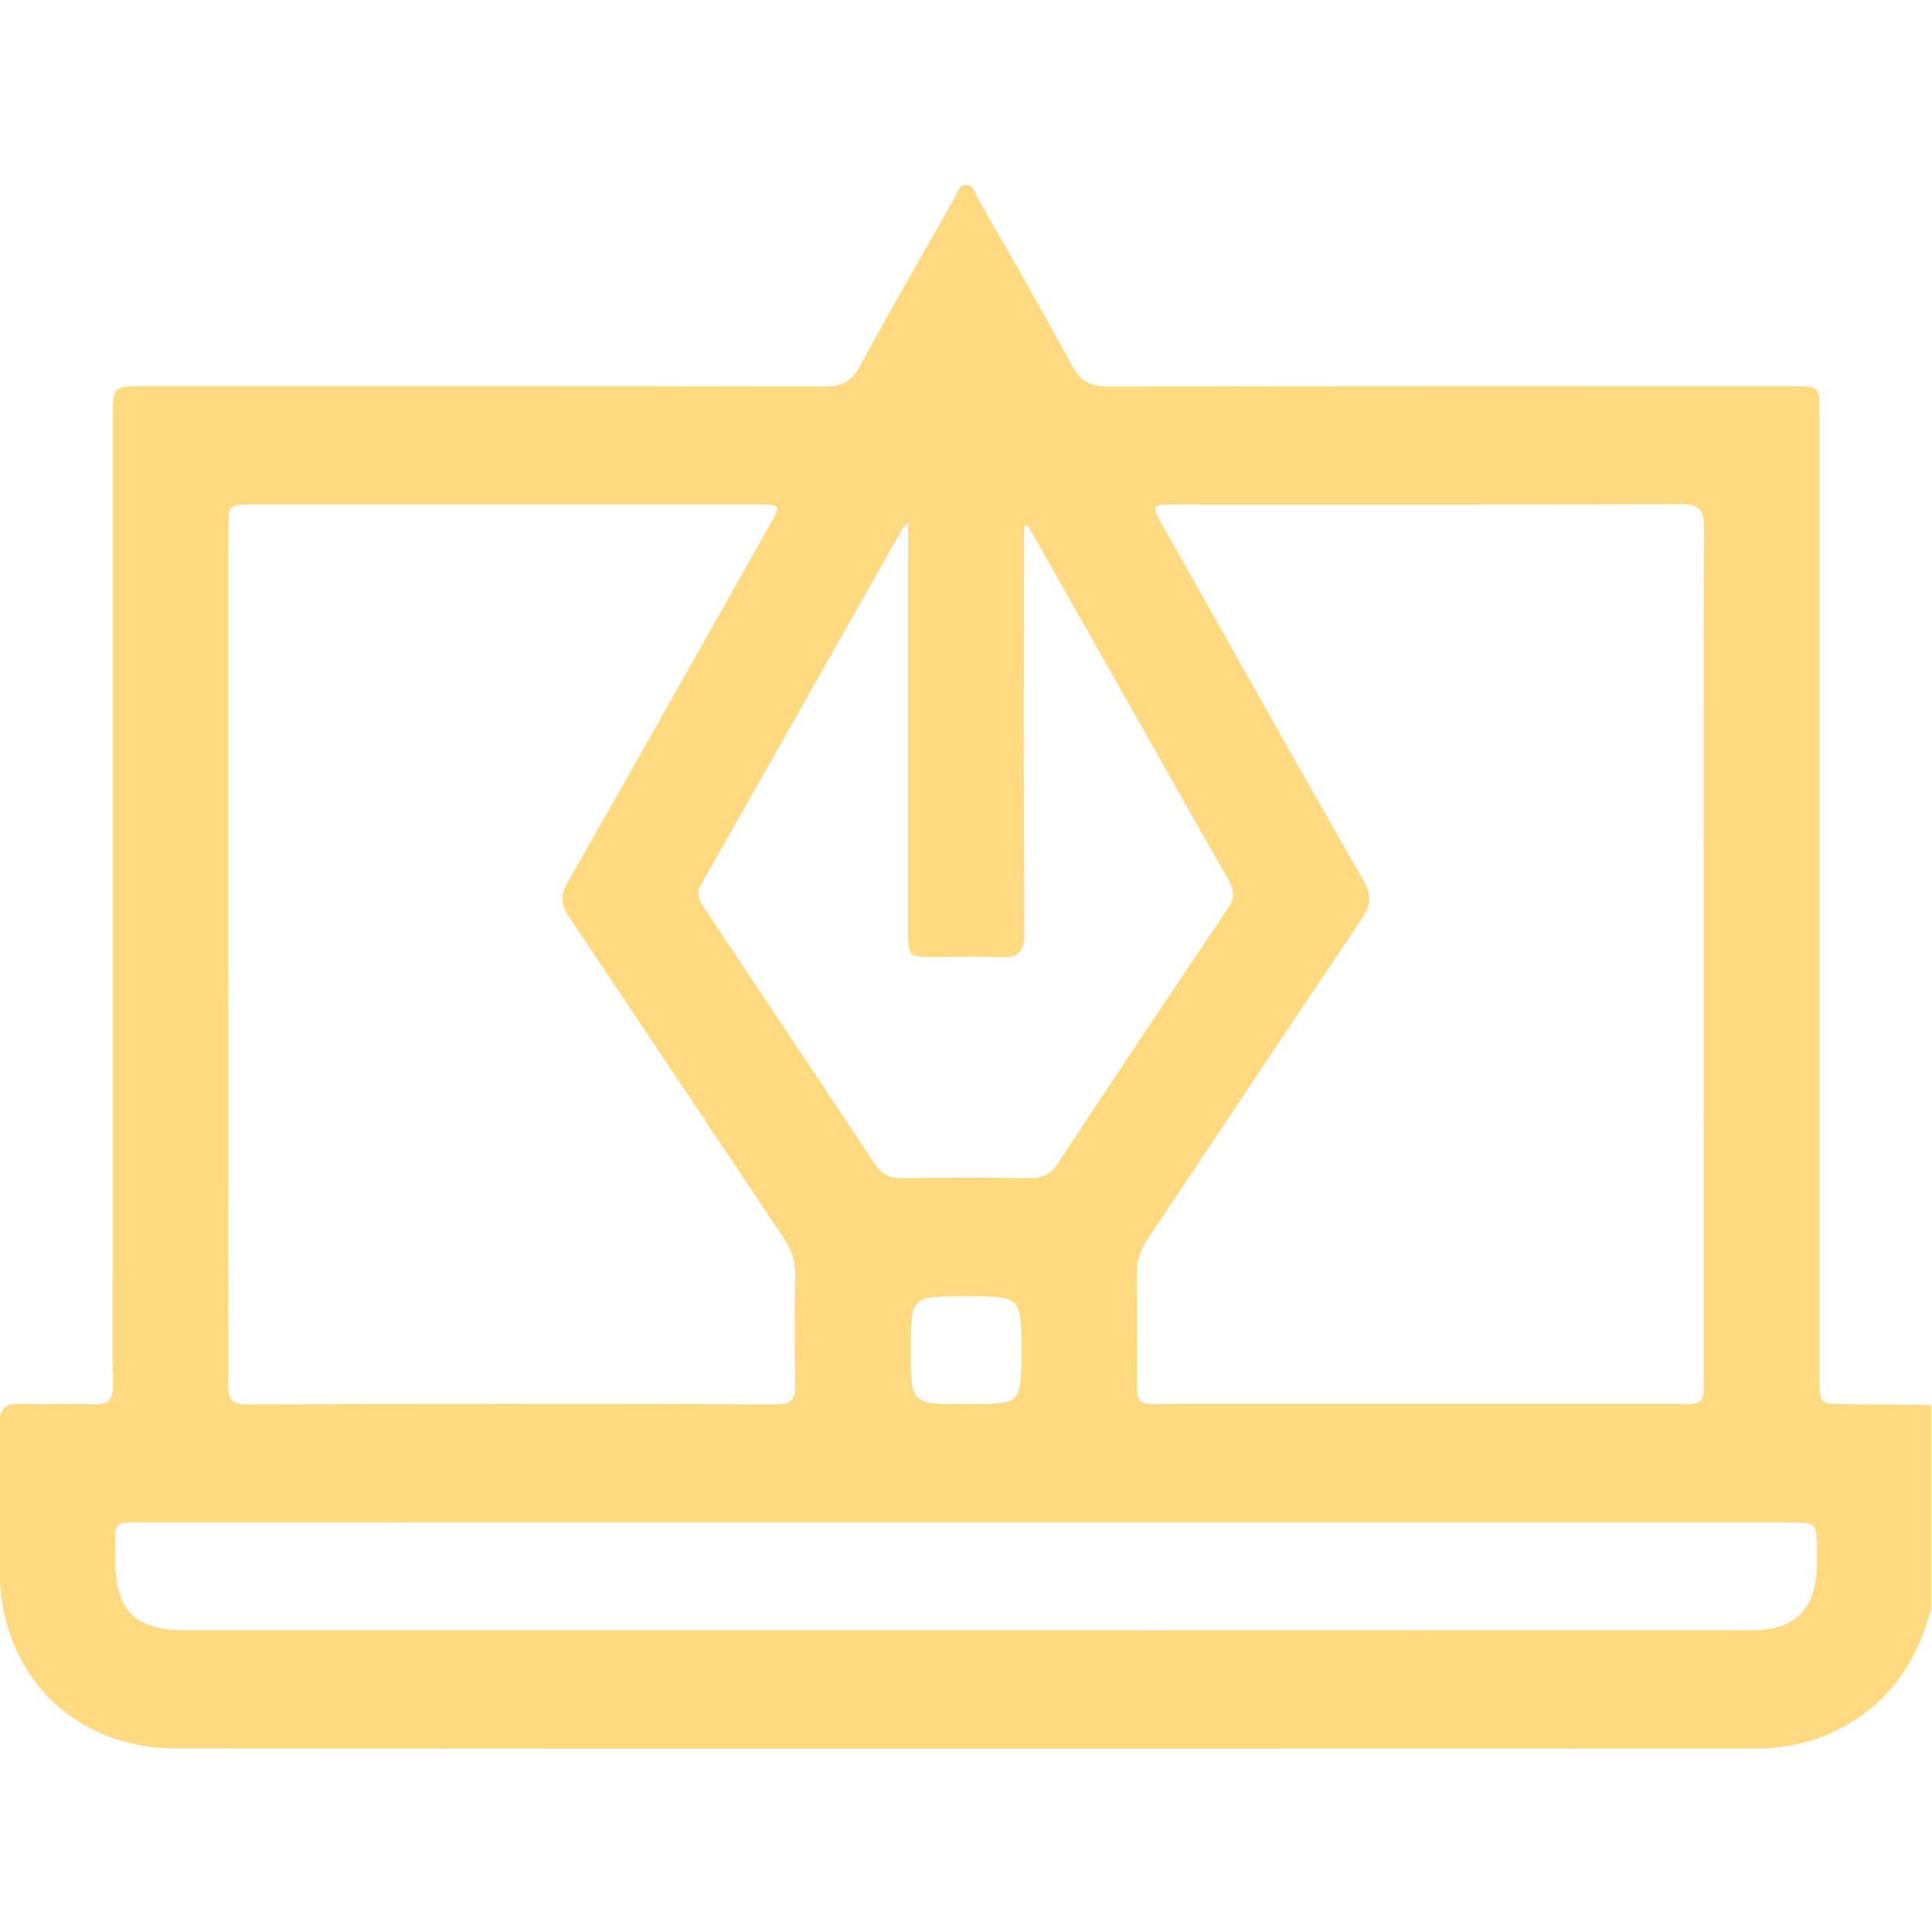 <svg width="512" height="512" viewBox="0 0 512 512" fill="none" xmlns="http://www.w3.org/2000/svg">
<g clip-path="url(#clip0_216_2531)">
<g clip-path="url(#clip1_216_2531)">
<path d="M511.786 426.272C507.942 441.075 499.827 452.487 485.665 459.068C479.204 462.071 472.37 463.393 465.309 463.393C325.77 463.419 186.244 463.473 46.704 463.366C19.381 463.353 -0.067 443.491 -0.12 416.234C-0.147 403.407 0.027 390.593 -0.2 377.766C-0.28 373.334 1.295 371.866 5.593 372.039C12.08 372.293 18.58 371.946 25.067 372.159C28.831 372.28 29.966 370.798 29.913 367.167C29.739 356.676 29.859 346.184 29.859 335.693C29.859 260.758 29.859 185.836 29.859 110.9C29.859 102.331 29.859 102.331 38.656 102.331C98.601 102.331 158.547 102.291 218.492 102.424C223.031 102.438 225.66 101.143 227.903 97.005C235.978 82.069 244.494 67.373 252.89 52.623C253.677 51.235 254.065 49.113 255.973 49.033C257.962 48.966 258.336 51.128 259.11 52.503C267.506 67.266 276.035 81.949 284.084 96.898C286.433 101.25 289.223 102.451 293.921 102.438C353.694 102.291 413.479 102.344 473.251 102.344C475.08 102.344 476.908 102.384 478.75 102.424C480.939 102.478 482.154 103.506 482.127 105.802C482.114 107.63 482.167 109.459 482.167 111.301C482.167 195.887 482.167 280.473 482.167 365.058C482.167 372.106 482.181 372.079 489.322 372.119C496.81 372.159 504.298 372.253 511.786 372.32C511.786 390.299 511.786 408.292 511.786 426.272ZM60.52 252.695C60.52 290.657 60.546 328.618 60.48 366.567C60.48 370.01 60.813 372.173 65.205 372.173C112.149 372.053 159.107 372.066 206.052 372.159C209.963 372.173 210.804 370.491 210.737 367.02C210.577 357.37 210.564 347.706 210.737 338.055C210.804 334.385 209.843 331.341 207.801 328.285C188.793 299.947 169.946 271.503 150.885 243.178C148.643 239.855 148.376 237.385 150.458 233.755C168.451 202.254 186.23 170.619 204.05 139.011C207 133.779 206.92 133.699 200.98 133.699C156.358 133.685 111.749 133.685 67.127 133.699C60.533 133.699 60.52 133.725 60.52 140.319C60.52 177.774 60.52 215.241 60.52 252.695ZM451.48 253.216C451.48 215.428 451.4 177.627 451.574 139.839C451.601 135.047 450.212 133.592 445.394 133.605C400.611 133.765 355.829 133.699 311.047 133.699C305.16 133.699 305.067 133.859 307.95 138.998C325.69 170.459 343.362 201.96 361.302 233.301C363.571 237.252 363.344 239.908 360.861 243.579C341.867 271.73 323.127 300.054 304.213 328.258C302.171 331.301 301.169 334.331 301.25 338.015C301.436 347.172 301.303 356.329 301.316 365.485C301.316 372.053 301.33 372.079 307.937 372.079C353.56 372.079 399.17 372.079 444.793 372.079C451.48 372.079 451.494 372.066 451.494 365.566C451.48 328.138 451.48 290.67 451.48 253.216ZM256.307 403.474C184.375 403.474 112.443 403.46 40.511 403.487C29.139 403.487 30.607 402.326 30.567 413.231C30.513 426.846 35.706 432.052 49.147 432.052C122.24 432.052 195.347 432.052 268.44 432.052C333.712 432.052 398.983 432.065 464.254 432.038C475.707 432.038 481.326 426.365 481.46 414.833C481.473 413.498 481.46 412.163 481.46 410.842C481.46 403.487 481.46 403.474 474.105 403.474C401.506 403.474 328.906 403.474 256.307 403.474ZM272.405 139.305C272.058 139.345 271.697 139.385 271.35 139.425C271.35 142.869 271.35 146.326 271.35 149.77C271.35 182.245 271.243 214.707 271.457 247.183C271.484 252.308 269.828 253.964 264.863 253.67C259.057 253.336 253.21 253.616 247.377 253.59C240.717 253.563 240.663 253.523 240.663 246.916C240.65 212.785 240.663 178.641 240.663 144.51C240.663 142.775 240.663 141.027 240.663 138.491C239.649 139.652 239.248 139.972 239.021 140.373C221.309 171.674 203.649 202.988 185.883 234.249C184.455 236.771 185.216 238.547 186.604 240.616C201.687 263.174 216.77 285.745 231.747 308.37C233.482 310.999 235.431 312.241 238.661 312.201C250.154 312.054 261.646 312.067 273.125 312.187C276.262 312.227 278.344 311.266 280.146 308.557C295.109 285.918 310.166 263.334 325.329 240.816C327.185 238.053 327.171 235.917 325.543 233.114C318.455 220.861 311.567 208.5 304.6 196.194C293.868 177.24 283.123 158.272 272.405 139.305ZM255.746 372.106C256.08 372.106 256.414 372.106 256.747 372.106C270.643 372.106 270.643 372.106 270.643 358.331C270.643 343.528 270.643 343.528 255.773 343.528C241.384 343.528 241.384 343.528 241.384 357.824C241.371 372.106 241.371 372.106 255.746 372.106Z" fill="#FFDA80"/>
</g>
</g>
<defs>
<clipPath id="clip0_216_2531">
<rect width="512" height="512" fill="white"/>
</clipPath>
<clipPath id="clip1_216_2531">
<rect width="512" height="414.387" fill="white" transform="translate(-0.211 49.031)"/>
</clipPath>
</defs>
</svg>
